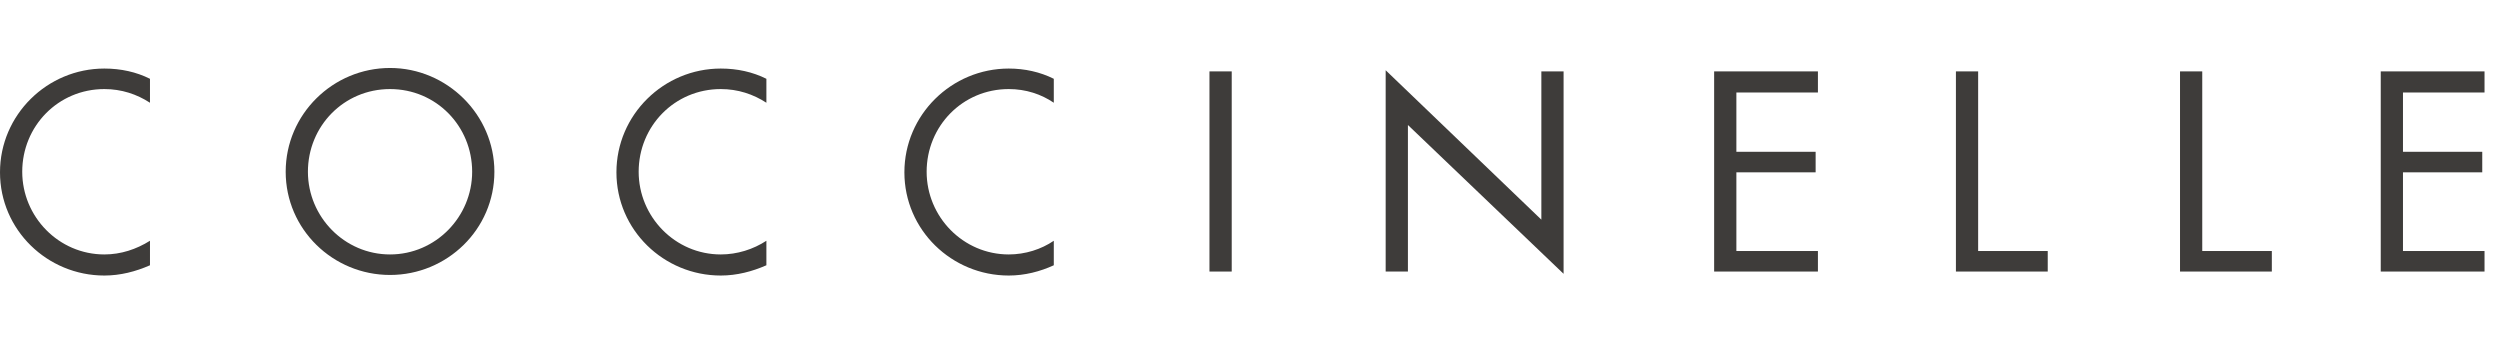 <svg width="131" height="18" viewBox="0 0 131 18" fill="none" xmlns="http://www.w3.org/2000/svg">
<path d="M25.906 9C25.906 12.018 23.426 14.408 20.438 14.408C17.45 14.408 14.97 12.018 14.97 9C14.97 5.982 17.45 3.562 20.438 3.562C23.426 3.562 25.906 6.012 25.906 9ZM16.135 9C16.135 11.361 18.048 13.333 20.438 13.333C22.829 13.333 24.741 11.361 24.741 9C24.741 6.61 22.858 4.667 20.438 4.667C18.018 4.667 16.135 6.61 16.135 9Z" fill="#292725" fill-opacity="0.9"/>
<path d="M64.542 3.741H63.376V14.229H64.542V3.741Z" fill="#292725" fill-opacity="0.9"/>
<path d="M72.609 3.681L80.767 11.51V3.741H81.932V14.348L73.775 6.55V14.229H72.609V3.681Z" fill="#292725" fill-opacity="0.9"/>
<path d="M89.821 3.741H95.259V4.847H90.986V7.954H95.139V9.03H90.986V13.153H95.259V14.229H89.821V3.741Z" fill="#292725" fill-opacity="0.9"/>
<path d="M103.655 13.153H107.301V14.229H102.49V3.741H103.655V13.153Z" fill="#292725" fill-opacity="0.9"/>
<path d="M115.398 13.153H119.044V14.229H114.233V3.741H115.398V13.153Z" fill="#292725" fill-opacity="0.9"/>
<path d="M124.751 3.741H130.189V4.847H125.916V7.954H130.07V9.03H125.916V13.153H130.189V14.229H124.751V3.741Z" fill="#292725" fill-opacity="0.9"/>
<path d="M5.468 13.333C3.078 13.333 1.165 11.361 1.165 9C1.165 6.61 3.048 4.667 5.468 4.667C6.365 4.667 7.171 4.936 7.859 5.384V4.129C7.141 3.771 6.335 3.592 5.468 3.592C2.48 3.592 0 6.012 0 9.03C0 12.048 2.48 14.438 5.468 14.438C6.305 14.438 7.112 14.229 7.859 13.9V12.616C7.141 13.064 6.335 13.333 5.468 13.333Z" fill="#292725" fill-opacity="0.9"/>
<path d="M37.769 13.333C35.378 13.333 33.466 11.361 33.466 9C33.466 6.61 35.349 4.667 37.769 4.667C38.665 4.667 39.472 4.936 40.159 5.384V4.129C39.442 3.771 38.635 3.592 37.769 3.592C34.781 3.592 32.301 6.012 32.301 9.03C32.301 12.048 34.781 14.438 37.769 14.438C38.605 14.438 39.412 14.229 40.159 13.9V12.616C39.472 13.064 38.635 13.333 37.769 13.333Z" fill="#292725" fill-opacity="0.9"/>
<path d="M52.858 13.333C50.468 13.333 48.556 11.361 48.556 9C48.556 6.61 50.438 4.667 52.858 4.667C53.755 4.667 54.562 4.936 55.219 5.384V4.129C54.502 3.771 53.695 3.592 52.858 3.592C49.87 3.592 47.39 6.012 47.39 9.03C47.39 12.048 49.87 14.438 52.858 14.438C53.695 14.438 54.502 14.229 55.219 13.9V12.616C54.562 13.064 53.725 13.333 52.858 13.333Z" fill="#292725" fill-opacity="0.9"/>
</svg>
